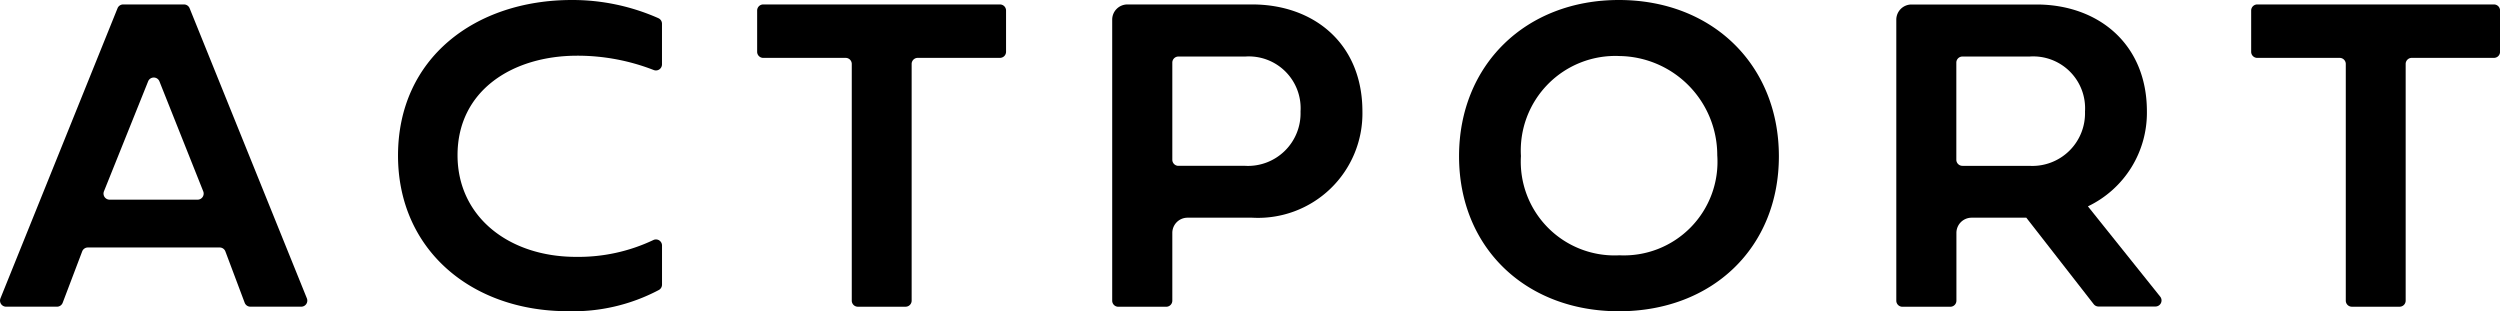 <svg id="グループ_323" data-name="グループ 323" xmlns="http://www.w3.org/2000/svg" xmlns:xlink="http://www.w3.org/1999/xlink" width="150" height="18.671" viewBox="0 0 150 18.671">
  <defs>
    <clipPath id="clip-path">
      <rect id="長方形_238" data-name="長方形 238" width="150" height="18.671" fill="none"/>
    </clipPath>
  </defs>
  <g id="グループ_322" data-name="グループ 322" transform="translate(0 0)" clip-path="url(#clip-path)">
    <path id="パス_1249" data-name="パス 1249" d="M11.377,1.694a.365.365,0,0,0-.338-.228H7.39a.365.365,0,0,0-.338.228L.027,19.1a.365.365,0,0,0,.338.5H3.42a.365.365,0,0,0,.341-.235l1.17-3.082a.365.365,0,0,1,.341-.235h7.91a.365.365,0,0,1,.341.236l1.158,3.08a.365.365,0,0,0,.341.236h3.053a.365.365,0,0,0,.338-.5Zm.478,11.485H6.575a.365.365,0,0,1-.338-.5l2.651-6.6a.365.365,0,0,1,.677,0l2.629,6.6a.365.365,0,0,1-.339.5" transform="translate(0 -1.199)"/>
    <path id="パス_1250" data-name="パス 1250" d="M146.587,1.092A12.749,12.749,0,0,0,141.393,0c-5.783,0-10.431,3.473-10.431,9.336,0,5.623,4.381,9.336,10.19,9.336a11,11,0,0,0,5.442-1.263.365.365,0,0,0,.208-.329V14.731a.363.363,0,0,0-.524-.327,10.474,10.474,0,0,1-4.631,1.008c-4.047,0-7.114-2.417-7.114-6.1,0-3.887,3.307-5.97,7.181-5.97A12.574,12.574,0,0,1,146.3,4.2a.363.363,0,0,0,.5-.338V1.425a.363.363,0,0,0-.215-.333" transform="translate(-107.081 0)"/>
    <path id="パス_1251" data-name="パス 1251" d="M263.683,1.465h-14.2a.365.365,0,0,0-.365.365V4.306a.365.365,0,0,0,.365.365h4.947a.365.365,0,0,1,.365.365v14.2a.365.365,0,0,0,.365.365h2.863a.365.365,0,0,0,.365-.365V5.035a.365.365,0,0,1,.365-.365h4.934a.365.365,0,0,0,.365-.365V1.83a.365.365,0,0,0-.365-.365" transform="translate(-203.689 -1.198)"/>
    <path id="パス_1252" data-name="パス 1252" d="M374.353,1.465h-7.489a.912.912,0,0,0-.912.912V19.238a.365.365,0,0,0,.365.365h2.877a.365.365,0,0,0,.365-.365V15.172a.912.912,0,0,1,.912-.912h3.883a6.264,6.264,0,0,0,6.611-6.371c0-4.114-2.952-6.424-6.611-6.424m-.414,9.683h-4.016a.365.365,0,0,1-.365-.365V4.955a.365.365,0,0,1,.365-.365h4.016a3.108,3.108,0,0,1,3.312,3.3,3.156,3.156,0,0,1-3.312,3.259" transform="translate(-299.22 -1.198)"/>
    <path id="パス_1253" data-name="パス 1253" d="M489.669,0c-5.583,0-9.59,3.887-9.59,9.376s4.007,9.3,9.59,9.3c5.609,0,9.6-3.82,9.6-9.3S495.278,0,489.669,0m.013,15.319a5.626,5.626,0,0,1-5.89-5.957,5.674,5.674,0,0,1,5.919-6,5.951,5.951,0,0,1,5.861,5.955,5.616,5.616,0,0,1-5.89,6" transform="translate(-392.536 0)"/>
    <path id="パス_1254" data-name="パス 1254" d="M635.439,13.579a6.221,6.221,0,0,0,3.539-5.7c0-4.087-2.965-6.411-6.624-6.411h-7.5a.912.912,0,0,0-.912.912V19.238a.365.365,0,0,0,.365.365h2.877a.365.365,0,0,0,.365-.365V15.172a.912.912,0,0,1,.912-.912h3.282l4.044,5.189a.365.365,0,0,0,.288.14h3.417a.365.365,0,0,0,.285-.592Zm-3.5-2.431h-4.03a.365.365,0,0,1-.365-.365V4.955a.365.365,0,0,1,.365-.365h4.03a3.111,3.111,0,0,1,3.325,3.3,3.159,3.159,0,0,1-3.325,3.259" transform="translate(-510.164 -1.198)"/>
    <path id="パス_1255" data-name="パス 1255" d="M755.27,1.465h-14.2a.365.365,0,0,0-.365.365V4.306a.365.365,0,0,0,.365.365h4.947a.365.365,0,0,1,.365.365v14.2a.365.365,0,0,0,.365.365h2.863a.365.365,0,0,0,.365-.365V5.035a.365.365,0,0,1,.365-.365h4.933a.365.365,0,0,0,.365-.365V1.83a.365.365,0,0,0-.365-.365" transform="translate(-605.635 -1.198)"/>
  </g>
</svg>
